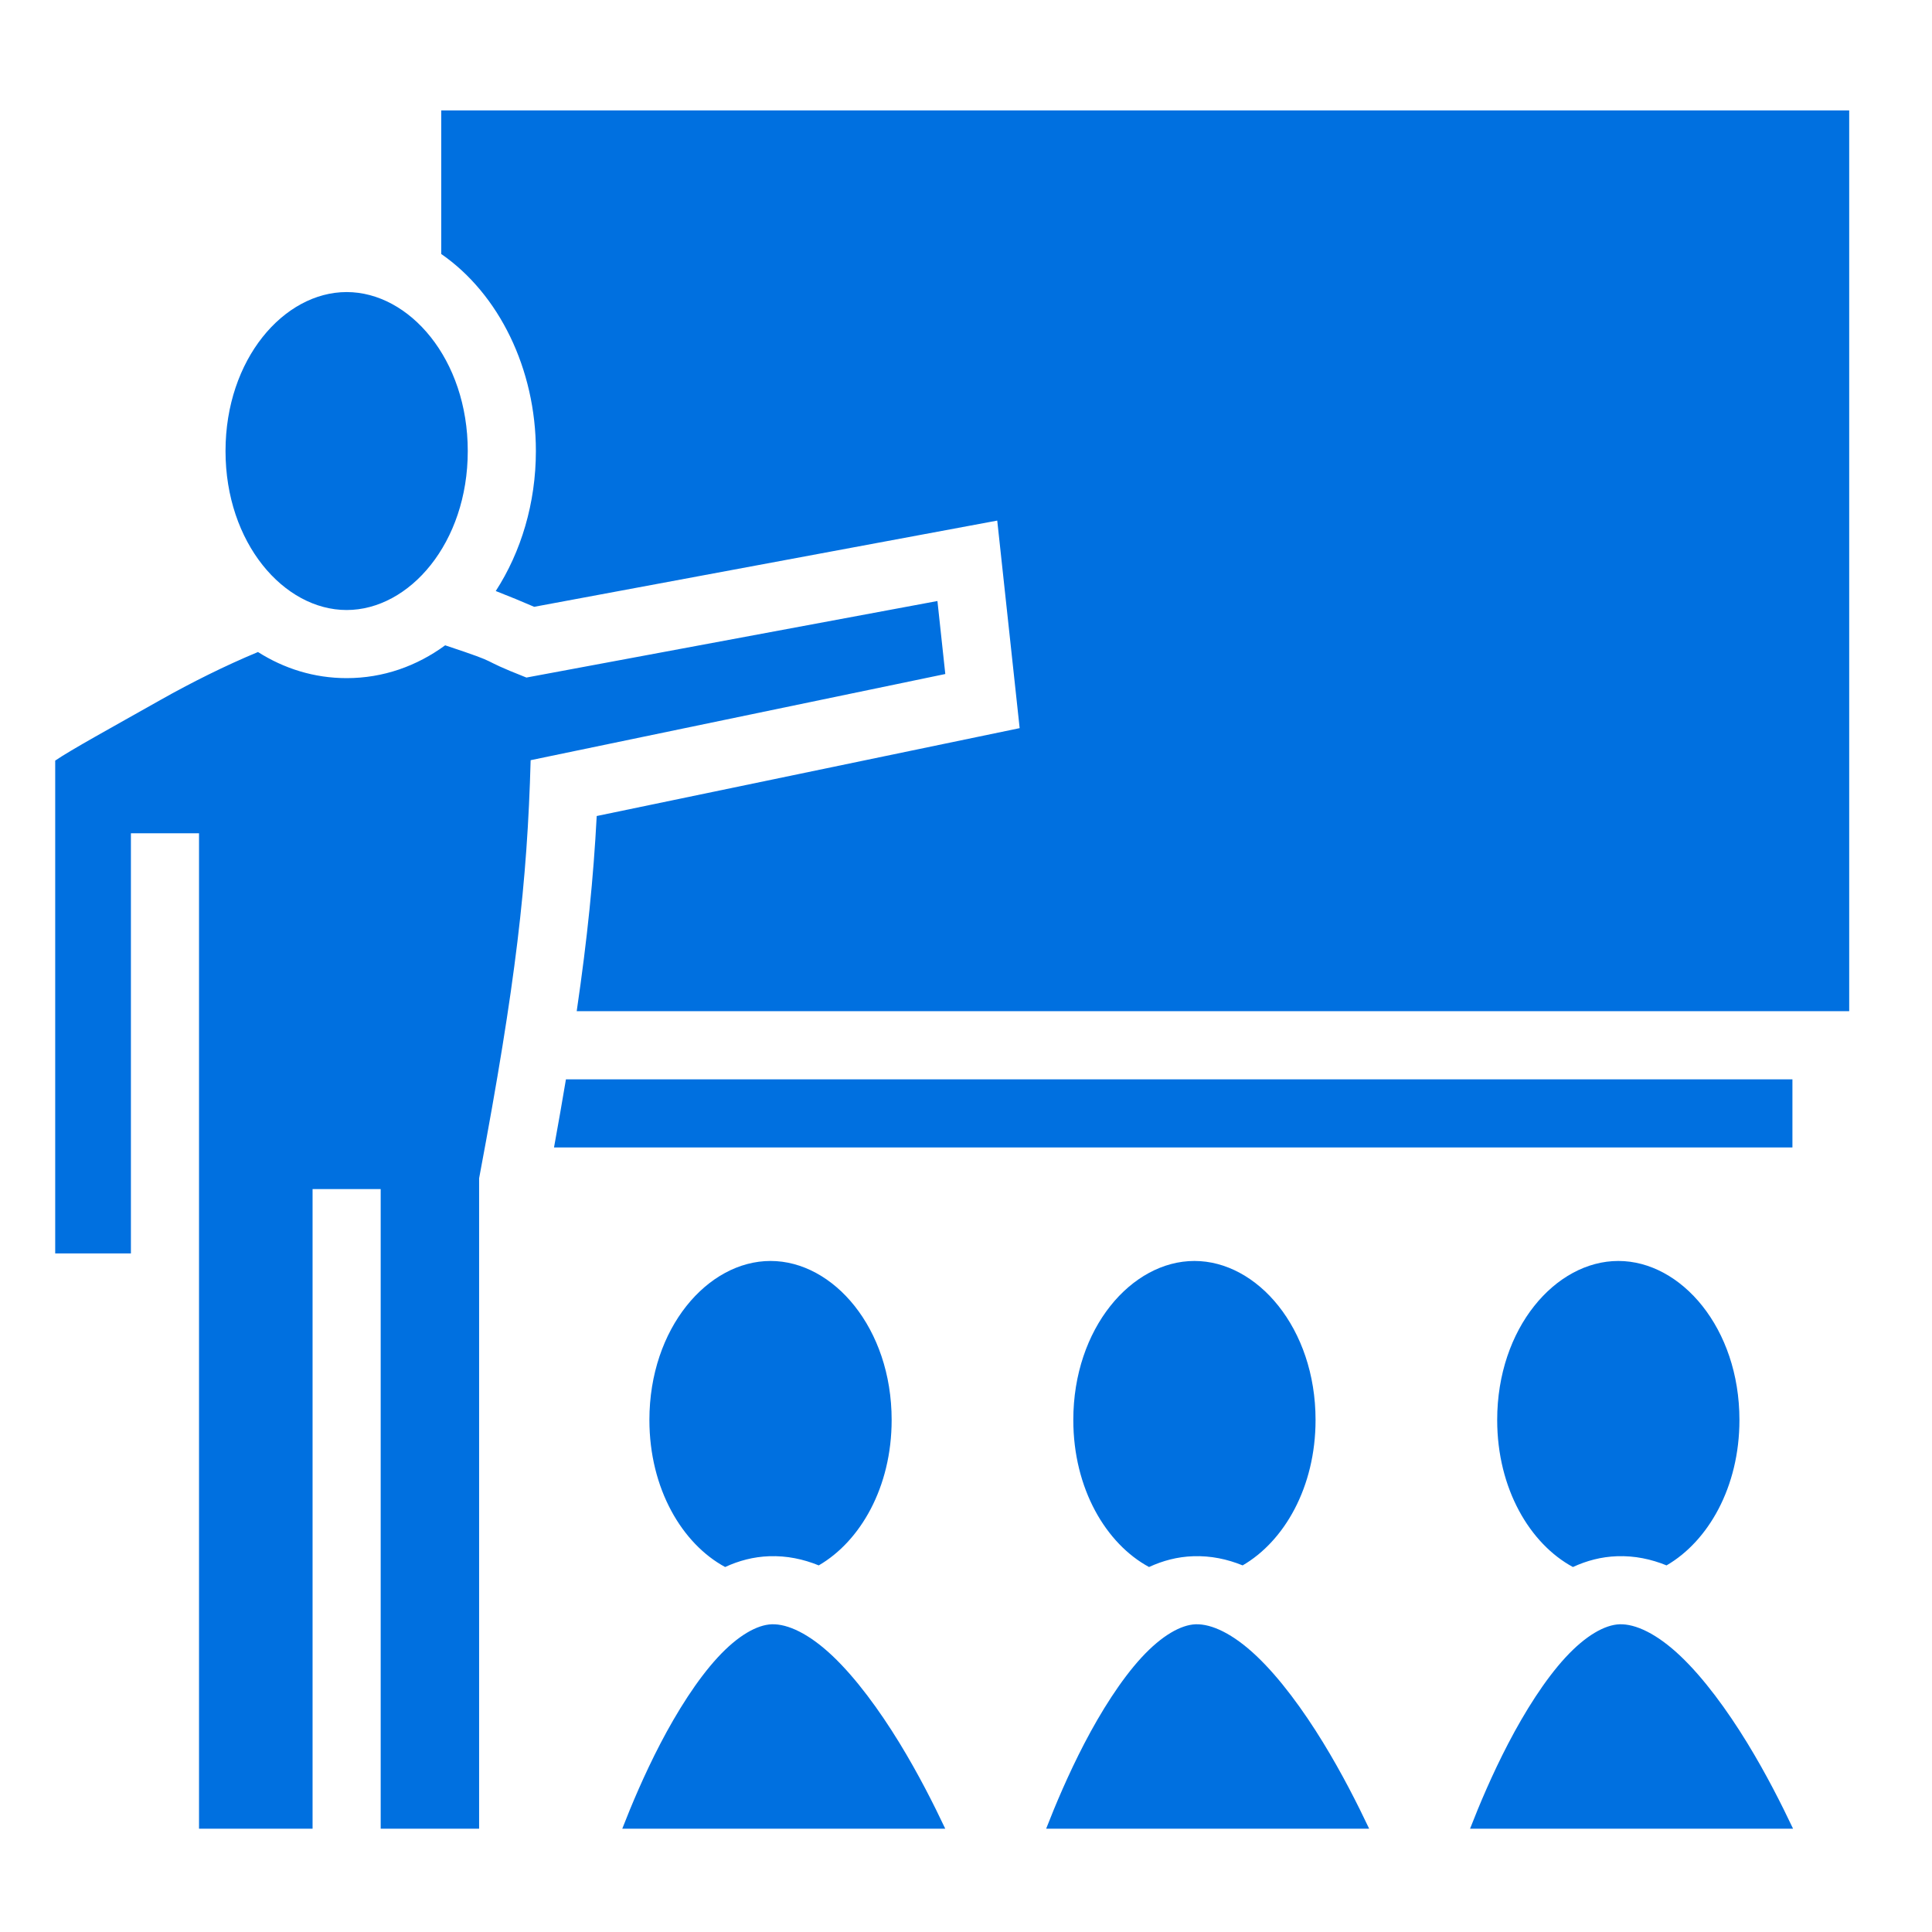 <svg xmlns="http://www.w3.org/2000/svg" width="70" height="70" viewBox="0 0 70 70" fill="none"><path d="M15.987 4V9.203C18.075 10.647 19.416 13.363 19.416 16.342C19.416 18.222 18.881 19.997 17.962 21.414C18.438 21.599 18.937 21.805 19.354 21.986L36.132 18.862L36.944 26.382L21.62 29.566C21.502 31.796 21.284 33.99 20.895 36.637H67V4H15.987ZM12.559 10.582C10.284 10.582 8.171 13.016 8.171 16.342C8.171 19.669 10.284 22.102 12.559 22.102C14.835 22.102 16.948 19.669 16.948 16.342C16.948 13.016 14.835 10.582 12.559 10.582ZM33.965 21.776L19.073 24.549C17.121 23.78 18.394 24.133 16.129 23.381C15.104 24.131 13.89 24.57 12.559 24.57C11.38 24.57 10.293 24.224 9.347 23.624C8.169 24.113 6.926 24.733 5.817 25.359C4.036 26.365 2.564 27.171 2 27.558V45.414H4.743V30.192H7.211V66.257H11.325V43.082H13.793V66.257H17.359V42.693L17.38 42.58C18.685 35.636 19.106 31.968 19.226 27.543L34.25 24.421L33.965 21.776ZM20.505 39.106C20.374 39.885 20.232 40.702 20.073 41.574H64.943V39.106H20.505ZM27.918 45.687C25.642 45.687 23.529 48.121 23.529 51.447C23.529 53.943 24.718 55.936 26.273 56.776C26.767 56.548 27.299 56.404 27.875 56.385C28.51 56.363 29.106 56.49 29.665 56.717C31.169 55.845 32.306 53.888 32.306 51.447C32.306 48.121 30.193 45.687 27.918 45.687ZM43.276 45.687C41.001 45.687 38.888 48.121 38.888 51.447C38.888 53.943 40.077 55.936 41.632 56.776C42.125 56.548 42.658 56.404 43.233 56.385C43.869 56.363 44.465 56.49 45.023 56.717C46.527 55.845 47.665 53.888 47.665 51.447C47.665 48.121 45.552 45.687 43.276 45.687ZM58.635 45.687C56.359 45.687 54.246 48.121 54.246 51.447C54.246 53.943 55.435 55.936 56.99 56.776C57.484 56.548 58.016 56.404 58.592 56.385C59.227 56.363 59.824 56.49 60.382 56.717C61.886 55.845 63.023 53.888 63.023 51.447C63.023 48.121 60.91 45.687 58.635 45.687ZM27.961 58.851C27.433 58.87 26.739 59.253 26 60.056C25.26 60.859 24.533 62.01 23.925 63.177C23.346 64.291 22.882 65.393 22.546 66.257H34.248C33.832 65.375 33.27 64.262 32.585 63.143C31.858 61.956 31.006 60.793 30.162 59.995C29.318 59.197 28.544 58.831 27.961 58.851ZM43.319 58.851C42.792 58.87 42.098 59.253 41.358 60.056C40.619 60.859 39.891 62.01 39.284 63.177C38.705 64.291 38.241 65.393 37.904 66.257H49.607C49.19 65.375 48.628 64.262 47.943 63.143C47.217 61.956 46.365 60.793 45.52 59.995C44.676 59.197 43.902 58.831 43.319 58.851ZM58.678 58.851C58.151 58.87 57.456 59.253 56.717 60.056C55.977 60.859 55.25 62.01 54.643 63.177C54.063 64.291 53.599 65.393 53.263 66.257H64.966C64.549 65.375 63.987 64.262 63.302 63.143C62.575 61.956 61.723 60.793 60.879 59.995C60.035 59.197 59.261 58.831 58.678 58.851Z" fill="#0070E0"></path></svg>